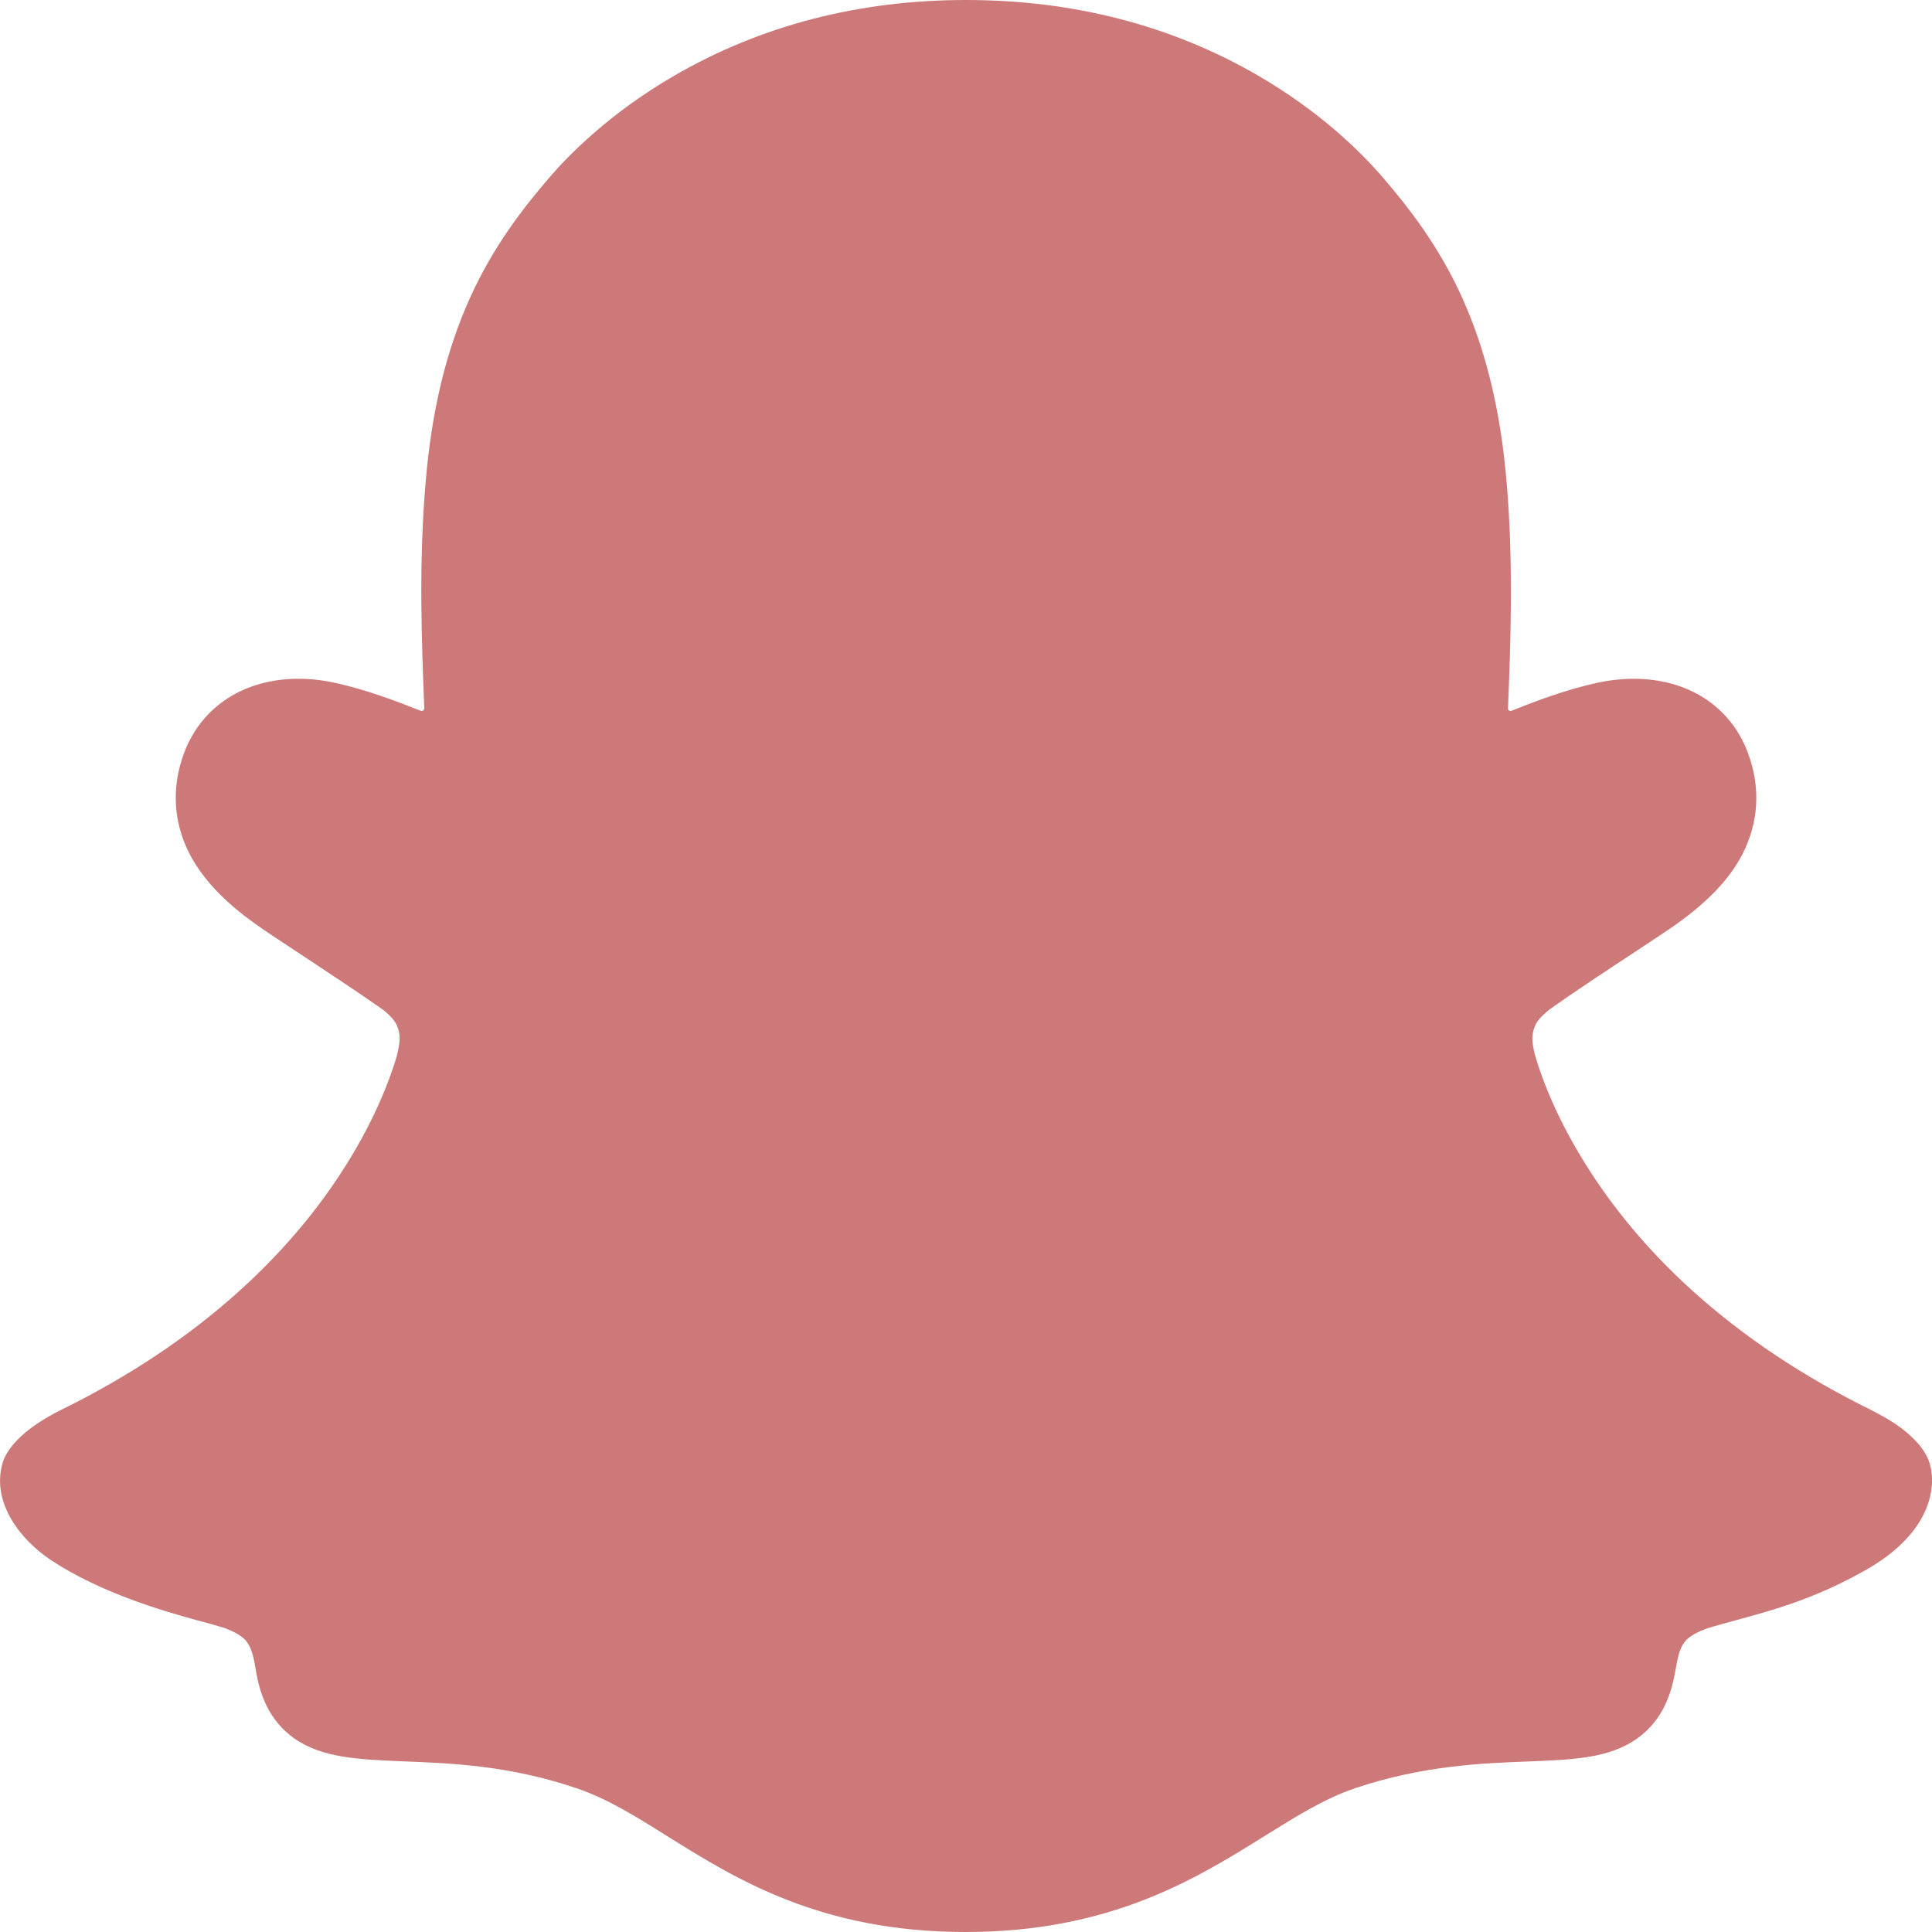 <svg width="15" height="15" viewBox="0 0 15 15" fill="none" xmlns="http://www.w3.org/2000/svg">
<path d="M14.982 11.362C14.916 11.143 14.603 10.988 14.603 10.988C14.574 10.972 14.547 10.957 14.525 10.946C14.004 10.69 13.542 10.382 13.152 10.032C12.839 9.751 12.572 9.441 12.357 9.112C12.094 8.71 11.971 8.375 11.918 8.193C11.888 8.074 11.893 8.027 11.918 7.965C11.938 7.913 11.999 7.864 12.027 7.84C12.203 7.714 12.486 7.527 12.66 7.413C12.811 7.313 12.941 7.228 13.017 7.174C13.261 7 13.43 6.823 13.528 6.632C13.655 6.385 13.671 6.113 13.571 5.846C13.437 5.485 13.106 5.27 12.684 5.27C12.59 5.27 12.494 5.281 12.397 5.302C12.156 5.355 11.927 5.442 11.736 5.518C11.722 5.525 11.706 5.513 11.708 5.498C11.728 5.015 11.751 4.367 11.698 3.752C11.652 3.195 11.538 2.725 11.354 2.315C11.169 1.904 10.928 1.601 10.739 1.381C10.56 1.172 10.244 0.864 9.768 0.587C9.098 0.198 8.335 0 7.501 0C6.668 0 5.907 0.198 5.236 0.587C4.731 0.879 4.409 1.21 4.263 1.381C4.074 1.601 3.833 1.904 3.648 2.315C3.463 2.725 3.35 3.193 3.304 3.752C3.251 4.37 3.273 4.966 3.294 5.498C3.294 5.513 3.28 5.525 3.265 5.518C3.073 5.442 2.844 5.355 2.603 5.302C2.508 5.281 2.412 5.27 2.317 5.27C1.896 5.27 1.565 5.485 1.429 5.846C1.33 6.113 1.345 6.385 1.473 6.632C1.573 6.823 1.739 7 1.984 7.174C2.058 7.228 2.189 7.313 2.34 7.413C2.51 7.525 2.785 7.707 2.963 7.832C2.985 7.848 3.059 7.905 3.083 7.965C3.108 8.028 3.112 8.076 3.08 8.202C3.025 8.386 2.902 8.718 2.644 9.112C2.429 9.442 2.161 9.751 1.848 10.032C1.459 10.382 0.996 10.69 0.475 10.946C0.45 10.959 0.42 10.973 0.389 10.992C0.389 10.992 0.078 11.153 0.019 11.362C-0.068 11.671 0.164 11.96 0.399 12.115C0.785 12.368 1.255 12.504 1.527 12.579C1.604 12.599 1.672 12.618 1.734 12.637C1.773 12.65 1.871 12.688 1.913 12.743C1.966 12.813 1.973 12.898 1.991 12.995C2.021 13.157 2.088 13.358 2.286 13.498C2.503 13.649 2.779 13.66 3.129 13.675C3.495 13.689 3.95 13.706 4.471 13.882C4.713 13.963 4.932 14.1 5.184 14.258C5.714 14.589 6.372 15 7.496 15C8.622 15 9.285 14.587 9.818 14.255C10.07 14.098 10.286 13.963 10.523 13.883C11.044 13.708 11.499 13.69 11.865 13.676C12.215 13.662 12.491 13.652 12.709 13.499C12.92 13.35 12.981 13.129 13.009 12.963C13.025 12.881 13.034 12.806 13.081 12.746C13.121 12.694 13.212 12.658 13.254 12.643C13.317 12.623 13.389 12.604 13.468 12.582C13.741 12.507 14.083 12.42 14.499 12.182C15 11.892 15.035 11.538 14.982 11.362Z" fill="#CD7979"/>
</svg>
